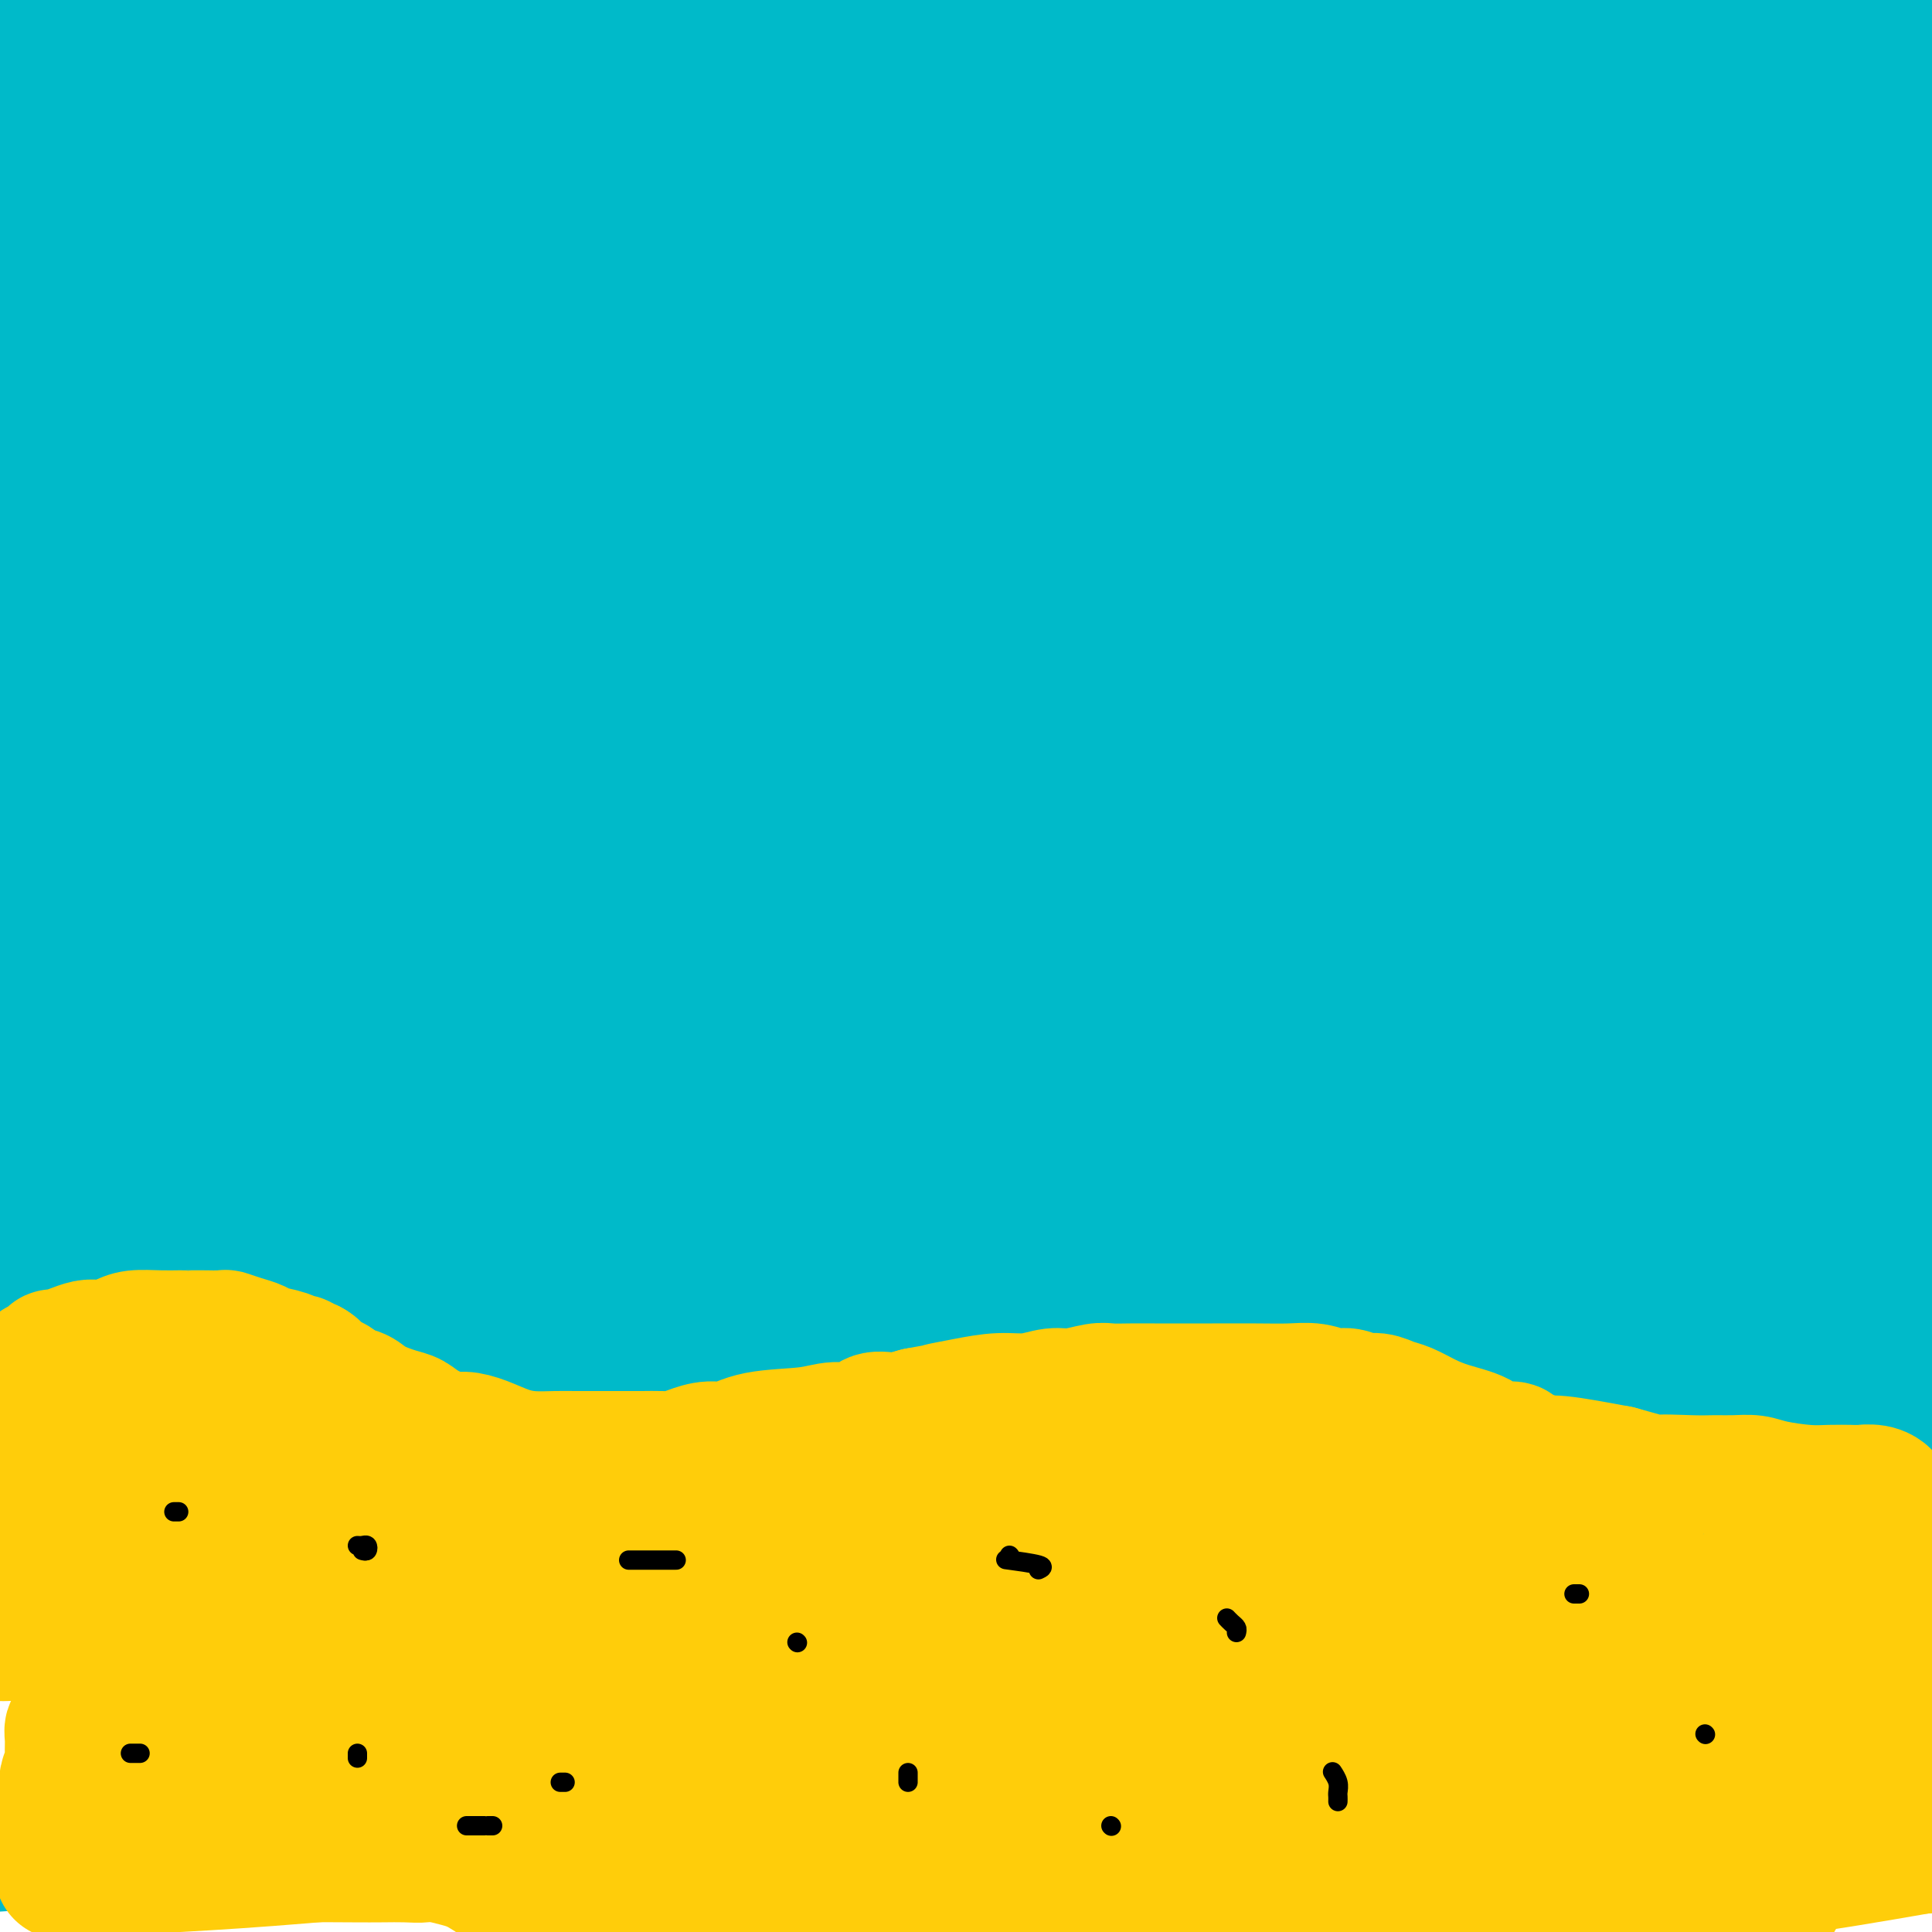<svg viewBox='0 0 400 400' version='1.1' xmlns='http://www.w3.org/2000/svg' xmlns:xlink='http://www.w3.org/1999/xlink'><g fill='none' stroke='#00BAC9' stroke-width='6' stroke-linecap='round' stroke-linejoin='round'><path d='M359,341c2.185,-0.140 4.371,-0.280 1,0c-3.371,0.280 -12.298,0.981 -24,2c-11.702,1.019 -26.178,2.356 -51,5c-24.822,2.644 -59.991,6.597 -97,10c-37.009,3.403 -75.860,6.258 -112,9c-36.140,2.742 -69.570,5.371 -103,8'/><path d='M44,351c-6.084,1.353 -12.169,2.706 0,0c12.169,-2.706 42.590,-9.471 85,-19c42.410,-9.529 96.807,-21.823 136,-30c39.193,-8.177 63.182,-12.238 78,-15c14.818,-2.762 20.467,-4.226 23,-5c2.533,-0.774 1.951,-0.858 0,-1c-1.951,-0.142 -5.271,-0.342 -7,0c-1.729,0.342 -1.865,1.224 -12,4c-10.135,2.776 -30.268,7.445 -54,13c-23.732,5.555 -51.064,11.998 -86,21c-34.936,9.002 -77.477,20.565 -107,28c-29.523,7.435 -46.030,10.744 -54,13c-7.970,2.256 -7.404,3.461 -8,4c-0.596,0.539 -2.354,0.414 1,0c3.354,-0.414 11.819,-1.115 16,-2c4.181,-0.885 4.077,-1.954 5,-3c0.923,-1.046 2.875,-2.070 4,-3c1.125,-0.930 1.425,-1.765 2,-2c0.575,-0.235 1.424,0.129 2,0c0.576,-0.129 0.879,-0.751 1,-1c0.121,-0.249 0.061,-0.124 0,0'/></g>
<g fill='none' stroke='#00BAC9' stroke-width='28' stroke-linecap='round' stroke-linejoin='round'><path d='M388,368c2.004,-0.126 4.008,-0.253 0,0c-4.008,0.253 -14.027,0.885 -33,2c-18.973,1.115 -46.900,2.711 -82,4c-35.100,1.289 -77.373,2.270 -119,3c-41.627,0.730 -82.608,1.209 -122,3c-39.392,1.791 -77.196,4.896 -115,8'/><path d='M71,356c-14.280,2.179 -28.560,4.357 0,0c28.560,-4.357 99.958,-15.250 154,-23c54.042,-7.750 90.726,-12.357 124,-17c33.274,-4.643 63.137,-9.321 93,-14'/><path d='M377,296c10.268,-0.405 20.536,-0.810 0,0c-20.536,0.810 -71.875,2.833 -118,6c-46.125,3.167 -87.036,7.476 -133,14c-45.964,6.524 -96.982,15.262 -148,24'/><path d='M2,334c-4.043,1.005 -8.086,2.011 0,0c8.086,-2.011 28.300,-7.038 54,-12c25.700,-4.962 56.884,-9.857 89,-15c32.116,-5.143 65.164,-10.533 84,-13c18.836,-2.467 23.462,-2.012 26,-2c2.538,0.012 2.990,-0.419 0,0c-2.990,0.419 -9.420,1.690 -35,5c-25.580,3.310 -70.308,8.660 -125,16c-54.692,7.340 -119.346,16.670 -184,26'/><path d='M40,334c-13.517,2.317 -27.034,4.634 0,0c27.034,-4.634 94.618,-16.218 156,-27c61.382,-10.782 116.562,-20.763 148,-27c31.438,-6.237 39.134,-8.730 44,-10c4.866,-1.270 6.900,-1.315 0,-2c-6.900,-0.685 -22.736,-2.008 -53,0c-30.264,2.008 -74.956,7.348 -121,13c-46.044,5.652 -93.441,11.615 -142,20c-48.559,8.385 -98.279,19.193 -148,30'/><path d='M3,326c-13.211,2.035 -26.422,4.071 0,0c26.422,-4.071 92.478,-14.248 147,-23c54.522,-8.752 97.510,-16.079 129,-22c31.490,-5.921 51.483,-10.436 61,-13c9.517,-2.564 8.558,-3.176 8,-4c-0.558,-0.824 -0.717,-1.860 -19,-1c-18.283,0.860 -54.692,3.616 -101,7c-46.308,3.384 -102.517,7.395 -150,12c-47.483,4.605 -86.242,9.802 -125,15'/><path d='M6,301c-13.149,1.560 -26.298,3.119 0,0c26.298,-3.119 92.042,-10.917 161,-20c68.958,-9.083 141.131,-19.452 192,-26c50.869,-6.548 80.435,-9.274 110,-12'/><path d='M308,249c21.689,-1.200 43.378,-2.400 0,0c-43.378,2.400 -151.822,8.400 -226,14c-74.178,5.600 -114.089,10.800 -154,16'/><path d='M159,261c-15.337,1.891 -30.673,3.783 0,0c30.673,-3.783 107.357,-13.240 154,-20c46.643,-6.760 63.246,-10.822 72,-13c8.754,-2.178 9.658,-2.473 8,-3c-1.658,-0.527 -5.877,-1.286 -27,0c-21.123,1.286 -59.148,4.615 -106,8c-46.852,3.385 -102.529,6.824 -150,11c-47.471,4.176 -86.735,9.088 -126,14'/><path d='M110,234c-12.614,2.043 -25.228,4.086 0,0c25.228,-4.086 88.298,-14.302 134,-23c45.702,-8.698 74.038,-15.880 89,-20c14.962,-4.120 16.552,-5.179 18,-6c1.448,-0.821 2.755,-1.405 -7,-1c-9.755,0.405 -30.572,1.798 -58,5c-27.428,3.202 -61.469,8.212 -102,14c-40.531,5.788 -87.553,12.352 -120,18c-32.447,5.648 -50.318,10.378 -57,12c-6.682,1.622 -2.175,0.135 -5,1c-2.825,0.865 -12.981,4.081 3,0c15.981,-4.081 58.098,-15.458 95,-25c36.902,-9.542 68.588,-17.250 97,-24c28.412,-6.750 53.549,-12.542 69,-17c15.451,-4.458 21.216,-7.583 25,-9c3.784,-1.417 5.586,-1.125 -1,0c-6.586,1.125 -21.559,3.085 -45,6c-23.441,2.915 -55.349,6.785 -97,14c-41.651,7.215 -93.043,17.776 -128,25c-34.957,7.224 -53.478,11.112 -72,15'/><path d='M30,210c-26.556,3.933 -53.111,7.867 0,0c53.111,-7.867 185.889,-27.533 270,-39c84.111,-11.467 119.556,-14.733 155,-18'/><path d='M245,177c10.980,-1.878 21.960,-3.755 0,0c-21.960,3.755 -76.859,13.144 -110,20c-33.141,6.856 -44.525,11.181 -49,13c-4.475,1.819 -2.042,1.134 -2,1c0.042,-0.134 -2.308,0.284 8,-3c10.308,-3.284 33.275,-10.269 58,-17c24.725,-6.731 51.207,-13.209 110,-24c58.793,-10.791 149.896,-25.896 241,-41'/><path d='M237,143c18.467,-1.422 36.933,-2.844 0,0c-36.933,2.844 -129.267,9.956 -190,15c-60.733,5.044 -89.867,8.022 -119,11'/><path d='M82,135c-22.644,3.889 -45.289,7.778 0,0c45.289,-7.778 158.511,-27.222 231,-39c72.489,-11.778 104.244,-15.889 136,-20'/><path d='M294,105c11.665,-2.234 23.329,-4.468 0,0c-23.329,4.468 -81.652,15.637 -125,25c-43.348,9.363 -71.722,16.921 -92,23c-20.278,6.079 -32.461,10.680 -34,12c-1.539,1.320 7.565,-0.641 6,0c-1.565,0.641 -13.801,3.883 16,-4c29.801,-7.883 101.639,-26.892 151,-38c49.361,-11.108 76.246,-14.317 105,-18c28.754,-3.683 59.377,-7.842 90,-12'/><path d='M386,105c9.488,-1.917 18.976,-3.833 0,0c-18.976,3.833 -66.417,13.417 -112,22c-45.583,8.583 -89.310,16.167 -135,24c-45.690,7.833 -93.345,15.917 -141,24'/><path d='M41,165c-24.889,5.044 -49.778,10.089 0,0c49.778,-10.089 174.222,-35.311 257,-51c82.778,-15.689 123.889,-21.844 165,-28'/><path d='M306,91c17.728,-2.076 35.455,-4.152 0,0c-35.455,4.152 -124.093,14.531 -178,22c-53.907,7.469 -73.084,12.028 -82,14c-8.916,1.972 -7.572,1.355 -9,2c-1.428,0.645 -5.627,2.551 4,0c9.627,-2.551 33.079,-9.558 50,-15c16.921,-5.442 27.309,-9.320 43,-13c15.691,-3.680 36.684,-7.164 61,-9c24.316,-1.836 51.954,-2.026 65,-2c13.046,0.026 11.500,0.268 12,1c0.500,0.732 3.046,1.953 -4,6c-7.046,4.047 -23.682,10.920 -52,22c-28.318,11.080 -68.316,26.368 -103,39c-34.684,12.632 -64.052,22.609 -86,31c-21.948,8.391 -36.474,15.195 -51,22'/><path d='M17,212c-13.011,2.406 -26.022,4.812 0,0c26.022,-4.812 91.077,-16.842 145,-25c53.923,-8.158 96.715,-12.443 128,-15c31.285,-2.557 51.065,-3.385 60,-4c8.935,-0.615 7.027,-1.015 6,-1c-1.027,0.015 -1.173,0.446 -16,4c-14.827,3.554 -44.335,10.231 -79,17c-34.665,6.769 -74.487,13.630 -116,21c-41.513,7.370 -84.718,15.249 -118,21c-33.282,5.751 -56.641,9.376 -80,13'/><path d='M70,192c-10.810,3.470 -21.619,6.940 0,0c21.619,-6.940 75.667,-24.292 129,-37c53.333,-12.708 105.952,-20.774 156,-28c50.048,-7.226 97.524,-13.613 145,-20'/><path d='M375,132c12.098,-1.798 24.195,-3.595 0,0c-24.195,3.595 -84.683,12.583 -131,20c-46.317,7.417 -78.464,13.263 -109,17c-30.536,3.737 -59.460,5.366 -75,7c-15.540,1.634 -17.697,3.273 -17,3c0.697,-0.273 4.246,-2.459 8,-4c3.754,-1.541 7.711,-2.439 22,-6c14.289,-3.561 38.910,-9.786 70,-16c31.090,-6.214 68.648,-12.419 102,-17c33.352,-4.581 62.498,-7.539 77,-9c14.502,-1.461 14.359,-1.424 16,-2c1.641,-0.576 5.064,-1.765 -6,0c-11.064,1.765 -36.615,6.483 -70,12c-33.385,5.517 -74.604,11.831 -120,21c-45.396,9.169 -94.970,21.191 -126,29c-31.030,7.809 -43.515,11.404 -56,15'/><path d='M32,193c-10.690,1.839 -21.381,3.679 0,0c21.381,-3.679 74.833,-12.875 127,-23c52.167,-10.125 103.048,-21.179 154,-30c50.952,-8.821 101.976,-15.411 153,-22'/><path d='M338,138c14.911,-2.000 29.821,-4.000 0,0c-29.821,4.000 -104.375,14.000 -167,23c-62.625,9.000 -113.321,17.000 -147,22c-33.679,5.000 -50.339,7.000 -67,9'/><path d='M33,172c-12.218,2.990 -24.436,5.980 0,0c24.436,-5.980 85.525,-20.929 131,-32c45.475,-11.071 75.337,-18.265 108,-26c32.663,-7.735 68.128,-16.012 85,-20c16.872,-3.988 15.152,-3.686 16,-4c0.848,-0.314 4.266,-1.244 -4,-1c-8.266,0.244 -28.216,1.663 -56,4c-27.784,2.337 -63.403,5.591 -116,12c-52.597,6.409 -122.170,15.974 -169,22c-46.830,6.026 -70.915,8.513 -95,11'/><path d='M97,108c-15.889,2.733 -31.778,5.467 0,0c31.778,-5.467 111.222,-19.133 174,-28c62.778,-8.867 108.889,-12.933 155,-17'/><path d='M320,78c14.787,-1.989 29.574,-3.978 0,0c-29.574,3.978 -103.509,13.922 -149,20c-45.491,6.078 -62.537,8.289 -70,9c-7.463,0.711 -5.342,-0.077 -9,1c-3.658,1.077 -13.094,4.021 2,0c15.094,-4.021 54.718,-15.006 91,-24c36.282,-8.994 69.224,-15.998 106,-23c36.776,-7.002 77.388,-14.001 118,-21'/><path d='M213,59c5.822,-0.644 11.644,-1.289 0,0c-11.644,1.289 -40.756,4.511 -82,9c-41.244,4.489 -94.622,10.244 -148,16'/><path d='M124,51c-15.311,2.556 -30.622,5.111 0,0c30.622,-5.111 107.178,-17.889 170,-26c62.822,-8.111 111.911,-11.556 161,-15'/><path d='M345,30c14.256,-1.714 28.512,-3.429 0,0c-28.512,3.429 -99.792,12.000 -165,21c-65.208,9.000 -124.345,18.429 -156,23c-31.655,4.571 -35.827,4.286 -40,4'/><path d='M6,73c-14.431,3.134 -28.861,6.268 0,0c28.861,-6.268 101.014,-21.938 156,-33c54.986,-11.062 92.804,-17.517 130,-23c37.196,-5.483 73.770,-9.995 92,-12c18.230,-2.005 18.115,-1.502 18,-1'/><path d='M395,4c4.718,-0.721 9.435,-1.442 0,0c-9.435,1.442 -33.024,5.046 -64,10c-30.976,4.954 -69.340,11.257 -120,18c-50.660,6.743 -113.617,13.927 -156,19c-42.383,5.073 -64.191,8.037 -86,11'/><path d='M34,48c-20.289,3.844 -40.578,7.689 0,0c40.578,-7.689 142.022,-26.911 215,-39c72.978,-12.089 117.489,-17.044 162,-22'/><path d='M173,17c14.622,-1.400 29.244,-2.800 0,0c-29.244,2.800 -102.356,9.800 -155,15c-52.644,5.200 -84.822,8.600 -117,12'/><path d='M108,2c2.076,-0.990 4.152,-1.980 0,0c-4.152,1.980 -14.531,6.930 -27,12c-12.469,5.070 -27.029,10.261 -38,14c-10.971,3.739 -18.353,6.026 -23,7c-4.647,0.974 -6.560,0.634 -4,0c2.560,-0.634 9.593,-1.562 20,-5c10.407,-3.438 24.186,-9.387 41,-15c16.814,-5.613 36.661,-10.889 50,-14c13.339,-3.111 20.169,-4.055 27,-5'/><path d='M144,-1c1.445,-0.283 2.889,-0.566 0,0c-2.889,0.566 -10.113,1.980 -22,5c-11.887,3.020 -28.438,7.646 -42,11c-13.562,3.354 -24.136,5.438 -35,7c-10.864,1.562 -22.018,2.604 -29,3c-6.982,0.396 -9.791,0.148 -11,0c-1.209,-0.148 -0.819,-0.194 0,-1c0.819,-0.806 2.067,-2.371 7,-5c4.933,-2.629 13.552,-6.323 28,-11c14.448,-4.677 34.724,-10.339 55,-16'/><path d='M35,0c-0.167,0.167 -0.333,0.333 0,0c0.333,-0.333 1.167,-1.167 2,-2'/><path d='M23,-1c0.172,0.030 0.343,0.061 0,0c-0.343,-0.061 -1.201,-0.212 -2,0c-0.799,0.212 -1.540,0.789 -2,1c-0.460,0.211 -0.639,0.057 -1,0c-0.361,-0.057 -0.905,-0.015 -1,0c-0.095,0.015 0.259,0.004 -2,0c-2.259,-0.004 -7.129,-0.002 -12,0'/><path d='M11,1c-1.185,0.000 -2.370,0.000 0,0c2.370,0.000 8.296,0.000 14,0c5.704,0.000 11.188,0.000 16,0c4.812,0.000 8.954,0.000 13,0c4.046,0.000 7.998,0.000 11,0c3.002,0.000 5.055,-0.000 6,0c0.945,0.000 0.783,0.000 1,0c0.217,0.000 0.814,0.000 1,0c0.186,0.000 -0.038,0.000 0,0c0.038,0.000 0.337,-0.000 1,0c0.663,0.000 1.691,0.000 3,0c1.309,-0.000 2.898,-0.000 5,0c2.102,0.000 4.718,0.000 8,0c3.282,-0.000 7.230,0.000 12,0c4.770,0.000 10.362,0.000 15,0c4.638,-0.000 8.322,-0.000 12,0c3.678,0.000 7.349,0.000 11,0c3.651,-0.000 7.283,-0.000 11,0c3.717,0.000 7.518,0.000 10,0c2.482,-0.000 3.643,-0.000 5,0c1.357,0.000 2.908,0.000 4,0c1.092,-0.000 1.724,-0.000 3,0c1.276,0.000 3.198,0.000 5,0c1.802,-0.000 3.486,-0.000 6,0c2.514,0.000 5.860,0.000 9,0c3.140,-0.000 6.076,-0.000 8,0c1.924,0.000 2.835,0.000 5,0c2.165,0.000 5.582,0.000 9,0'/><path d='M215,1c34.006,0.593 17.023,2.075 13,3c-4.023,0.925 4.916,1.295 13,2c8.084,0.705 15.313,1.747 22,2c6.687,0.253 12.833,-0.284 19,0c6.167,0.284 12.357,1.389 18,2c5.643,0.611 10.739,0.729 15,1c4.261,0.271 7.687,0.694 11,1c3.313,0.306 6.514,0.494 9,1c2.486,0.506 4.257,1.330 7,2c2.743,0.670 6.459,1.186 10,2c3.541,0.814 6.909,1.928 11,3c4.091,1.072 8.907,2.104 12,3c3.093,0.896 4.462,1.655 5,2c0.538,0.345 0.243,0.274 0,1c-0.243,0.726 -0.434,2.249 -5,4c-4.566,1.751 -13.505,3.729 -32,6c-18.495,2.271 -46.545,4.836 -86,8c-39.455,3.164 -90.315,6.929 -135,11c-44.685,4.071 -83.196,8.449 -114,12c-30.804,3.551 -53.902,6.276 -77,9'/><path d='M108,59c-14.429,1.053 -28.857,2.105 0,0c28.857,-2.105 101.001,-7.368 135,-10c33.999,-2.632 29.855,-2.633 29,-3c-0.855,-0.367 1.581,-1.102 1,-1c-0.581,0.102 -4.179,1.040 -15,3c-10.821,1.960 -28.865,4.943 -47,8c-18.135,3.057 -36.360,6.188 -58,11c-21.640,4.812 -46.695,11.304 -61,15c-14.305,3.696 -17.860,4.597 -21,6c-3.140,1.403 -5.865,3.309 -6,4c-0.135,0.691 2.321,0.168 2,0c-0.321,-0.168 -3.420,0.020 6,-2c9.420,-2.020 31.358,-6.248 62,-10c30.642,-3.752 69.988,-7.026 98,-10c28.012,-2.974 44.689,-5.646 53,-7c8.311,-1.354 8.254,-1.390 8,-1c-0.254,0.390 -0.706,1.207 -18,3c-17.294,1.793 -51.429,4.563 -84,10c-32.571,5.437 -63.577,13.541 -96,21c-32.423,7.459 -66.264,14.274 -92,20c-25.736,5.726 -43.368,10.363 -61,15'/><path d='M33,115c-6.989,0.980 -13.978,1.960 0,0c13.978,-1.960 48.923,-6.859 68,-10c19.077,-3.141 22.288,-4.524 24,-5c1.712,-0.476 1.927,-0.045 1,0c-0.927,0.045 -2.994,-0.294 -11,1c-8.006,1.294 -21.950,4.223 -38,7c-16.050,2.777 -34.206,5.401 -48,8c-13.794,2.599 -23.227,5.171 -29,7c-5.773,1.829 -7.887,2.914 -10,4'/><path d='M2,127c-2.700,0.801 -5.401,1.602 0,0c5.401,-1.602 18.902,-5.606 31,-9c12.098,-3.394 22.791,-6.178 33,-9c10.209,-2.822 19.934,-5.683 26,-8c6.066,-2.317 8.474,-4.091 10,-5c1.526,-0.909 2.170,-0.953 1,-1c-1.170,-0.047 -4.153,-0.098 -10,0c-5.847,0.098 -14.557,0.346 -24,2c-9.443,1.654 -19.619,4.715 -31,8c-11.381,3.285 -23.966,6.796 -31,9c-7.034,2.204 -8.517,3.102 -10,4'/><path d='M12,114c-1.759,0.807 -3.517,1.614 0,0c3.517,-1.614 12.310,-5.650 20,-9c7.690,-3.350 14.275,-6.015 20,-8c5.725,-1.985 10.588,-3.292 15,-4c4.412,-0.708 8.374,-0.818 10,-1c1.626,-0.182 0.917,-0.435 1,0c0.083,0.435 0.956,1.560 -1,4c-1.956,2.440 -6.743,6.195 -12,10c-5.257,3.805 -10.983,7.660 -17,12c-6.017,4.340 -12.324,9.164 -17,13c-4.676,3.836 -7.721,6.682 -11,9c-3.279,2.318 -6.793,4.107 -8,5c-1.207,0.893 -0.109,0.891 0,1c0.109,0.109 -0.773,0.328 0,-1c0.773,-1.328 3.200,-4.205 6,-7c2.800,-2.795 5.973,-5.508 9,-8c3.027,-2.492 5.909,-4.763 9,-7c3.091,-2.237 6.390,-4.439 8,-6c1.610,-1.561 1.529,-2.481 2,-3c0.471,-0.519 1.493,-0.635 0,1c-1.493,1.635 -5.503,5.023 -8,7c-2.497,1.977 -3.482,2.542 -6,5c-2.518,2.458 -6.569,6.807 -8,9c-1.431,2.193 -0.243,2.229 0,2c0.243,-0.229 -0.460,-0.721 0,-2c0.460,-1.279 2.082,-3.343 5,-6c2.918,-2.657 7.132,-5.908 12,-9c4.868,-3.092 10.391,-6.026 15,-9c4.609,-2.974 8.305,-5.987 12,-9'/><path d='M68,103c7.777,-5.943 5.219,-4.301 5,-4c-0.219,0.301 1.902,-0.738 0,0c-1.902,0.738 -7.828,3.255 -13,5c-5.172,1.745 -9.590,2.719 -15,4c-5.410,1.281 -11.813,2.868 -18,4c-6.187,1.132 -12.157,1.808 -16,2c-3.843,0.192 -5.557,-0.100 -6,0c-0.443,0.100 0.386,0.593 1,0c0.614,-0.593 1.014,-2.273 3,-4c1.986,-1.727 5.558,-3.500 10,-5c4.442,-1.500 9.755,-2.725 13,-4c3.245,-1.275 4.421,-2.598 5,-3c0.579,-0.402 0.562,0.117 1,0c0.438,-0.117 1.330,-0.869 -1,0c-2.330,0.869 -7.882,3.358 -12,6c-4.118,2.642 -6.802,5.438 -10,8c-3.198,2.562 -6.910,4.889 -9,6c-2.090,1.111 -2.560,1.006 -3,1c-0.440,-0.006 -0.852,0.086 -1,0c-0.148,-0.086 -0.034,-0.352 0,-1c0.034,-0.648 -0.013,-1.678 0,-3c0.013,-1.322 0.086,-2.936 0,-4c-0.086,-1.064 -0.333,-1.578 0,-3c0.333,-1.422 1.244,-3.752 2,-5c0.756,-1.248 1.357,-1.413 2,-2c0.643,-0.587 1.326,-1.596 2,-2c0.674,-0.404 1.337,-0.202 2,0'/><path d='M10,99c1.321,-1.780 0.622,-1.730 1,-2c0.378,-0.270 1.831,-0.859 3,-1c1.169,-0.141 2.053,0.167 3,0c0.947,-0.167 1.959,-0.807 3,-1c1.041,-0.193 2.113,0.063 3,0c0.887,-0.063 1.591,-0.443 5,0c3.409,0.443 9.525,1.711 14,3c4.475,1.289 7.309,2.600 18,5c10.691,2.400 29.238,5.890 40,8c10.762,2.110 13.739,2.842 19,4c5.261,1.158 12.807,2.743 20,5c7.193,2.257 14.033,5.186 20,7c5.967,1.814 11.060,2.513 16,4c4.940,1.487 9.726,3.763 14,5c4.274,1.237 8.036,1.435 11,2c2.964,0.565 5.132,1.496 7,2c1.868,0.504 3.437,0.582 5,1c1.563,0.418 3.119,1.176 5,2c1.881,0.824 4.085,1.713 7,2c2.915,0.287 6.539,-0.028 14,0c7.461,0.028 18.759,0.398 27,1c8.241,0.602 13.423,1.436 20,2c6.577,0.564 14.547,0.859 20,1c5.453,0.141 8.389,0.128 10,0c1.611,-0.128 1.899,-0.371 2,0c0.101,0.371 0.017,1.357 0,2c-0.017,0.643 0.034,0.942 -1,3c-1.034,2.058 -3.153,5.874 -12,11c-8.847,5.126 -24.424,11.563 -40,18'/><path d='M264,183c-15.270,5.410 -33.447,9.937 -51,16c-17.553,6.063 -34.484,13.664 -41,17c-6.516,3.336 -2.618,2.406 -1,2c1.618,-0.406 0.956,-0.288 7,0c6.044,0.288 18.795,0.746 37,-2c18.205,-2.746 41.864,-8.695 64,-14c22.136,-5.305 42.750,-9.965 59,-13c16.250,-3.035 28.138,-4.443 35,-6c6.862,-1.557 8.700,-3.261 9,-4c0.300,-0.739 -0.937,-0.512 -2,0c-1.063,0.512 -1.954,1.309 -3,2c-1.046,0.691 -2.249,1.275 -6,3c-3.751,1.725 -10.049,4.589 -28,10c-17.951,5.411 -47.554,13.369 -66,18c-18.446,4.631 -25.733,5.936 -31,7c-5.267,1.064 -8.514,1.888 -9,2c-0.486,0.112 1.788,-0.487 3,-1c1.212,-0.513 1.364,-0.941 7,-3c5.636,-2.059 16.758,-5.748 33,-11c16.242,-5.252 37.604,-12.068 57,-18c19.396,-5.932 36.828,-10.981 50,-14c13.172,-3.019 22.086,-4.010 31,-5'/><path d='M379,194c3.845,-2.316 7.689,-4.632 0,0c-7.689,4.632 -26.912,16.213 -37,23c-10.088,6.787 -11.040,8.780 -12,10c-0.960,1.220 -1.929,1.667 -2,2c-0.071,0.333 0.754,0.553 4,-1c3.246,-1.553 8.912,-4.880 16,-8c7.088,-3.120 15.596,-6.034 25,-10c9.404,-3.966 19.702,-8.983 30,-14'/><path d='M372,193c2.341,-0.861 4.682,-1.722 0,0c-4.682,1.722 -16.387,6.026 -24,9c-7.613,2.974 -11.134,4.618 -13,6c-1.866,1.382 -2.077,2.501 -2,3c0.077,0.499 0.440,0.377 1,0c0.560,-0.377 1.315,-1.008 6,-2c4.685,-0.992 13.300,-2.344 24,-6c10.700,-3.656 23.486,-9.616 30,-13c6.514,-3.384 6.757,-4.192 7,-5'/><path d='M362,184c12.454,-0.862 24.907,-1.723 0,0c-24.907,1.723 -87.176,6.031 -131,9c-43.824,2.969 -69.205,4.600 -96,6c-26.795,1.400 -55.004,2.569 -67,3c-11.996,0.431 -7.781,0.126 -6,0c1.781,-0.126 1.126,-0.071 1,0c-0.126,0.071 0.278,0.160 1,-1c0.722,-1.160 1.764,-3.569 2,-5c0.236,-1.431 -0.332,-1.886 0,-3c0.332,-1.114 1.565,-2.889 2,-4c0.435,-1.111 0.073,-1.559 0,-2c-0.073,-0.441 0.145,-0.875 0,-1c-0.145,-0.125 -0.652,0.060 -1,0c-0.348,-0.060 -0.538,-0.363 -2,0c-1.462,0.363 -4.195,1.393 -6,2c-1.805,0.607 -2.680,0.789 -3,0c-0.320,-0.789 -0.085,-2.551 0,-4c0.085,-1.449 0.019,-2.587 0,-4c-0.019,-1.413 0.009,-3.103 0,-5c-0.009,-1.897 -0.055,-4.003 0,-6c0.055,-1.997 0.210,-3.886 0,-5c-0.210,-1.114 -0.783,-1.452 -1,-2c-0.217,-0.548 -0.076,-1.304 0,-2c0.076,-0.696 0.087,-1.331 0,-2c-0.087,-0.669 -0.272,-1.373 0,-2c0.272,-0.627 1.001,-1.176 2,-3c0.999,-1.824 2.268,-4.922 3,-7c0.732,-2.078 0.928,-3.136 1,-4c0.072,-0.864 0.021,-1.532 0,-2c-0.021,-0.468 -0.010,-0.734 0,-1'/><path d='M61,139c0.084,-2.852 -2.707,0.518 -4,2c-1.293,1.482 -1.089,1.078 -5,3c-3.911,1.922 -11.938,6.171 -20,11c-8.062,4.829 -16.161,10.237 -22,15c-5.839,4.763 -9.420,8.882 -13,13'/><path d='M-1,186c-0.495,-0.096 -0.990,-0.191 0,0c0.990,0.191 3.466,0.670 6,1c2.534,0.330 5.128,0.512 8,2c2.872,1.488 6.023,4.282 8,7c1.977,2.718 2.778,5.359 4,9c1.222,3.641 2.863,8.283 4,13c1.137,4.717 1.771,9.509 2,15c0.229,5.491 0.052,11.683 0,17c-0.052,5.317 0.019,9.761 0,16c-0.019,6.239 -0.128,14.273 0,19c0.128,4.727 0.494,6.148 1,7c0.506,0.852 1.152,1.137 3,2c1.848,0.863 4.896,2.305 9,3c4.104,0.695 9.263,0.644 14,0c4.737,-0.644 9.052,-1.880 22,-4c12.948,-2.120 34.531,-5.123 57,-8c22.469,-2.877 45.825,-5.628 69,-9c23.175,-3.372 46.168,-7.365 66,-11c19.832,-3.635 36.501,-6.913 53,-10c16.499,-3.087 32.827,-5.985 43,-8c10.173,-2.015 14.192,-3.147 20,-4c5.808,-0.853 13.404,-1.426 21,-2'/><path d='M398,289c2.160,-1.154 4.320,-2.309 0,0c-4.320,2.309 -15.119,8.081 -20,11c-4.881,2.919 -3.844,2.984 -4,3c-0.156,0.016 -1.504,-0.019 -2,0c-0.496,0.019 -0.140,0.090 0,0c0.140,-0.090 0.065,-0.341 0,-1c-0.065,-0.659 -0.120,-1.726 0,-3c0.120,-1.274 0.414,-2.754 2,-4c1.586,-1.246 4.466,-2.259 8,-4c3.534,-1.741 7.724,-4.212 11,-6c3.276,-1.788 5.638,-2.894 8,-4'/><path d='M398,279c0.821,-0.205 1.642,-0.411 0,0c-1.642,0.411 -5.746,1.438 -10,2c-4.254,0.562 -8.656,0.659 -17,1c-8.344,0.341 -20.628,0.926 -30,1c-9.372,0.074 -15.831,-0.365 -24,0c-8.169,0.365 -18.048,1.533 -22,2c-3.952,0.467 -1.976,0.234 0,0'/></g>
<g fill='none' stroke='#FFCD0A' stroke-width='28' stroke-linecap='round' stroke-linejoin='round'><path d='M8,285c0.024,-0.303 0.049,-0.607 0,-1c-0.049,-0.393 -0.171,-0.876 0,-1c0.171,-0.124 0.636,0.111 1,0c0.364,-0.111 0.628,-0.568 1,-1c0.372,-0.432 0.852,-0.837 1,-1c0.148,-0.163 -0.035,-0.082 0,0c0.035,0.082 0.287,0.166 1,0c0.713,-0.166 1.885,-0.583 3,-1c1.115,-0.417 2.173,-0.833 3,-1c0.827,-0.167 1.424,-0.083 2,0c0.576,0.083 1.133,0.166 2,0c0.867,-0.166 2.046,-0.580 3,-1c0.954,-0.420 1.685,-0.844 3,-1c1.315,-0.156 3.216,-0.042 5,0c1.784,0.042 3.452,0.011 4,0c0.548,-0.011 -0.025,-0.003 0,0c0.025,0.003 0.648,0.001 1,0c0.352,-0.001 0.432,-0.001 1,0c0.568,0.001 1.625,0.003 2,0c0.375,-0.003 0.068,-0.012 1,0c0.932,0.012 3.101,0.045 4,0c0.899,-0.045 0.527,-0.167 1,0c0.473,0.167 1.790,0.623 3,1c1.210,0.377 2.313,0.674 3,1c0.687,0.326 0.958,0.679 2,1c1.042,0.321 2.857,0.608 4,1c1.143,0.392 1.616,0.889 2,1c0.384,0.111 0.680,-0.162 1,0c0.320,0.162 0.663,0.761 1,1c0.337,0.239 0.669,0.120 1,0'/><path d='M64,283c2.580,1.350 0.029,1.727 0,2c-0.029,0.273 2.464,0.444 4,1c1.536,0.556 2.116,1.496 3,2c0.884,0.504 2.072,0.571 3,1c0.928,0.429 1.596,1.219 3,2c1.404,0.781 3.544,1.554 5,2c1.456,0.446 2.230,0.566 3,1c0.770,0.434 1.538,1.180 3,2c1.462,0.820 3.618,1.712 5,2c1.382,0.288 1.990,-0.028 3,0c1.010,0.028 2.422,0.400 4,1c1.578,0.600 3.322,1.429 5,2c1.678,0.571 3.291,0.885 5,1c1.709,0.115 3.515,0.031 5,0c1.485,-0.031 2.651,-0.008 4,0c1.349,0.008 2.882,0.002 4,0c1.118,-0.002 1.822,0.000 3,0c1.178,-0.000 2.832,-0.003 4,0c1.168,0.003 1.852,0.011 3,0c1.148,-0.011 2.760,-0.039 4,0c1.240,0.039 2.108,0.147 3,0c0.892,-0.147 1.809,-0.550 3,-1c1.191,-0.450 2.655,-0.948 4,-1c1.345,-0.052 2.569,0.342 4,0c1.431,-0.342 3.067,-1.420 6,-2c2.933,-0.580 7.161,-0.662 10,-1c2.839,-0.338 4.288,-0.930 6,-1c1.712,-0.070 3.686,0.383 5,0c1.314,-0.383 1.969,-1.603 3,-2c1.031,-0.397 2.437,0.029 4,0c1.563,-0.029 3.281,-0.515 5,-1'/><path d='M190,293c8.657,-1.576 5.298,-1.015 5,-1c-0.298,0.015 2.463,-0.517 5,-1c2.537,-0.483 4.850,-0.918 7,-1c2.150,-0.082 4.136,0.188 6,0c1.864,-0.188 3.607,-0.835 5,-1c1.393,-0.165 2.436,0.152 4,0c1.564,-0.152 3.649,-0.773 5,-1c1.351,-0.227 1.967,-0.061 3,0c1.033,0.061 2.483,0.016 4,0c1.517,-0.016 3.101,-0.004 5,0c1.899,0.004 4.114,-0.000 6,0c1.886,0.000 3.442,0.004 6,0c2.558,-0.004 6.116,-0.016 9,0c2.884,0.016 5.093,0.061 7,0c1.907,-0.061 3.511,-0.227 5,0c1.489,0.227 2.863,0.849 4,1c1.137,0.151 2.036,-0.168 3,0c0.964,0.168 1.993,0.821 3,1c1.007,0.179 1.992,-0.118 3,0c1.008,0.118 2.038,0.650 3,1c0.962,0.350 1.855,0.518 3,1c1.145,0.482 2.542,1.277 4,2c1.458,0.723 2.976,1.374 5,2c2.024,0.626 4.552,1.228 6,2c1.448,0.772 1.816,1.714 3,2c1.184,0.286 3.185,-0.082 4,0c0.815,0.082 0.445,0.616 1,1c0.555,0.384 2.035,0.618 3,1c0.965,0.382 1.414,0.910 2,1c0.586,0.090 1.310,-0.260 4,0c2.690,0.260 7.345,1.130 12,2'/><path d='M335,305c11.201,3.083 7.704,2.289 8,2c0.296,-0.289 4.386,-0.075 7,0c2.614,0.075 3.752,0.010 5,0c1.248,-0.010 2.605,0.036 4,0c1.395,-0.036 2.829,-0.153 4,0c1.171,0.153 2.079,0.577 4,1c1.921,0.423 4.856,0.846 7,1c2.144,0.154 3.498,0.041 5,0c1.502,-0.041 3.152,-0.008 4,0c0.848,0.008 0.893,-0.010 1,0c0.107,0.010 0.278,0.046 1,0c0.722,-0.046 1.997,-0.175 3,0c1.003,0.175 1.733,0.655 2,1c0.267,0.345 0.072,0.554 0,1c-0.072,0.446 -0.021,1.127 0,2c0.021,0.873 0.010,1.936 0,3'/><path d='M390,316c0.326,1.691 0.140,2.420 0,3c-0.140,0.580 -0.233,1.012 0,2c0.233,0.988 0.794,2.531 1,4c0.206,1.469 0.059,2.863 0,4c-0.059,1.137 -0.031,2.018 0,3c0.031,0.982 0.064,2.066 0,3c-0.064,0.934 -0.223,1.719 0,3c0.223,1.281 0.830,3.057 1,4c0.170,0.943 -0.098,1.051 0,2c0.098,0.949 0.562,2.737 1,4c0.438,1.263 0.849,1.999 1,3c0.151,1.001 0.040,2.267 0,3c-0.040,0.733 -0.011,0.935 0,2c0.011,1.065 0.003,2.995 0,4c-0.003,1.005 -0.001,1.085 0,2c0.001,0.915 0.001,2.666 0,4c-0.001,1.334 -0.004,2.250 0,3c0.004,0.750 0.015,1.335 0,2c-0.015,0.665 -0.055,1.412 0,2c0.055,0.588 0.204,1.019 0,2c-0.204,0.981 -0.763,2.513 -1,3c-0.237,0.487 -0.154,-0.072 0,0c0.154,0.072 0.378,0.774 0,1c-0.378,0.226 -1.359,-0.024 -2,0c-0.641,0.024 -0.942,0.323 -2,1c-1.058,0.677 -2.872,1.731 -4,2c-1.128,0.269 -1.570,-0.247 -5,1c-3.430,1.247 -9.846,4.259 -14,6c-4.154,1.741 -6.044,2.212 -8,3c-1.956,0.788 -3.978,1.894 -6,3'/><path d='M352,395c-7.357,3.048 -5.250,2.167 -5,2c0.250,-0.167 -1.357,0.381 -3,1c-1.643,0.619 -3.321,1.310 -5,2'/><path d='M137,398c0.151,-0.053 0.302,-0.106 0,0c-0.302,0.106 -1.057,0.371 -2,0c-0.943,-0.371 -2.074,-1.379 -4,-2c-1.926,-0.621 -4.647,-0.856 -7,-1c-2.353,-0.144 -4.339,-0.199 -7,-1c-2.661,-0.801 -5.999,-2.349 -8,-3c-2.001,-0.651 -2.665,-0.404 -4,-1c-1.335,-0.596 -3.341,-2.033 -5,-3c-1.659,-0.967 -2.971,-1.463 -5,-2c-2.029,-0.537 -4.775,-1.114 -7,-2c-2.225,-0.886 -3.929,-2.079 -6,-3c-2.071,-0.921 -4.508,-1.569 -6,-2c-1.492,-0.431 -2.038,-0.644 -3,-1c-0.962,-0.356 -2.341,-0.854 -3,-1c-0.659,-0.146 -0.599,0.058 -1,0c-0.401,-0.058 -1.262,-0.380 0,-1c1.262,-0.620 4.649,-1.538 9,-2c4.351,-0.462 9.667,-0.467 17,-1c7.333,-0.533 16.683,-1.593 36,-3c19.317,-1.407 48.600,-3.161 75,-4c26.400,-0.839 49.915,-0.764 77,-1c27.085,-0.236 57.738,-0.782 84,-1c26.262,-0.218 48.131,-0.109 70,0'/><path d='M393,376c2.396,-0.129 4.792,-0.259 0,0c-4.792,0.259 -16.772,0.905 -24,2c-7.228,1.095 -9.705,2.638 -14,4c-4.295,1.362 -10.409,2.543 -14,3c-3.591,0.457 -4.660,0.190 -6,0c-1.340,-0.190 -2.950,-0.302 -4,0c-1.050,0.302 -1.539,1.019 -2,1c-0.461,-0.019 -0.893,-0.774 0,0c0.893,0.774 3.112,3.078 4,4c0.888,0.922 0.444,0.461 0,0'/><path d='M337,372c-0.292,0.000 -0.583,0.000 -1,0c-0.417,-0.000 -0.959,-0.001 -1,0c-0.041,0.001 0.418,0.004 0,0c-0.418,-0.004 -1.714,-0.015 -4,0c-2.286,0.015 -5.562,0.056 -9,1c-3.438,0.944 -7.037,2.792 -11,4c-3.963,1.208 -8.291,1.778 -14,3c-5.709,1.222 -12.799,3.098 -18,4c-5.201,0.902 -8.513,0.830 -12,1c-3.487,0.170 -7.149,0.581 -11,1c-3.851,0.419 -7.891,0.847 -10,1c-2.109,0.153 -2.286,0.030 -2,0c0.286,-0.030 1.034,0.031 1,0c-0.034,-0.031 -0.852,-0.155 5,0c5.852,0.155 18.373,0.588 31,0c12.627,-0.588 25.361,-2.197 42,-3c16.639,-0.803 37.183,-0.801 51,-1c13.817,-0.199 20.909,-0.600 28,-1'/><path d='M399,382c1.915,-0.338 3.830,-0.677 0,0c-3.830,0.677 -13.405,2.369 -24,4c-10.595,1.631 -22.211,3.200 -35,5c-12.789,1.800 -26.751,3.831 -34,5c-7.249,1.169 -7.785,1.477 -15,2c-7.215,0.523 -21.107,1.262 -35,2'/><path d='M245,398c-0.680,0.252 -1.360,0.505 0,0c1.360,-0.505 4.759,-1.767 9,-3c4.241,-1.233 9.324,-2.435 14,-4c4.676,-1.565 8.945,-3.492 18,-5c9.055,-1.508 22.895,-2.598 32,-3c9.105,-0.402 13.475,-0.116 19,0c5.525,0.116 12.203,0.063 16,0c3.797,-0.063 4.711,-0.137 5,0c0.289,0.137 -0.047,0.484 0,1c0.047,0.516 0.476,1.200 0,2c-0.476,0.800 -1.859,1.715 -4,3c-2.141,1.285 -5.040,2.938 -14,6c-8.960,3.062 -23.980,7.531 -39,12'/><path d='M340,395c-2.626,0.228 -5.253,0.456 0,0c5.253,-0.456 18.385,-1.594 24,-2c5.615,-0.406 3.711,-0.078 2,0c-1.711,0.078 -3.230,-0.094 -4,0c-0.770,0.094 -0.791,0.456 -14,2c-13.209,1.544 -39.604,4.272 -66,7'/><path d='M153,378c-6.783,0.846 -13.566,1.692 0,0c13.566,-1.692 47.483,-5.924 68,-9c20.517,-3.076 27.636,-4.998 31,-6c3.364,-1.002 2.973,-1.084 2,-1c-0.973,0.084 -2.529,0.334 -8,0c-5.471,-0.334 -14.859,-1.251 -34,0c-19.141,1.251 -48.036,4.669 -74,7c-25.964,2.331 -48.995,3.576 -68,5c-19.005,1.424 -33.982,3.027 -44,4c-10.018,0.973 -15.078,1.317 -15,1c0.078,-0.317 5.293,-1.294 4,-1c-1.293,0.294 -9.094,1.859 13,-2c22.094,-3.859 74.084,-13.141 121,-20c46.916,-6.859 88.757,-11.294 122,-15c33.243,-3.706 57.889,-6.684 70,-8c12.111,-1.316 11.687,-0.971 12,-1c0.313,-0.029 1.363,-0.431 -2,0c-3.363,0.431 -11.139,1.696 -22,4c-10.861,2.304 -24.806,5.647 -40,9c-15.194,3.353 -31.637,6.715 -54,11c-22.363,4.285 -50.647,9.493 -75,14c-24.353,4.507 -44.775,8.314 -66,11c-21.225,2.686 -43.252,4.252 -57,5c-13.748,0.748 -19.217,0.678 -22,1c-2.783,0.322 -2.882,1.035 0,0c2.882,-1.035 8.744,-3.818 19,-7c10.256,-3.182 24.907,-6.761 43,-11c18.093,-4.239 39.630,-9.136 60,-13c20.370,-3.864 39.573,-6.696 55,-8c15.427,-1.304 27.076,-1.082 33,-1c5.924,0.082 6.121,0.023 6,0c-0.121,-0.023 -0.561,-0.012 -1,0'/><path d='M230,347c3.329,0.501 -7.349,2.252 -17,4c-9.651,1.748 -18.275,3.492 -38,6c-19.725,2.508 -50.552,5.781 -64,7c-13.448,1.219 -9.516,0.383 -11,0c-1.484,-0.383 -8.385,-0.312 -11,0c-2.615,0.312 -0.945,0.865 0,0c0.945,-0.865 1.164,-3.150 3,-6c1.836,-2.850 5.290,-6.266 8,-9c2.710,-2.734 4.676,-4.787 7,-7c2.324,-2.213 5.005,-4.588 6,-6c0.995,-1.412 0.303,-1.863 0,-2c-0.303,-0.137 -0.218,0.040 -1,0c-0.782,-0.040 -2.430,-0.296 -9,0c-6.570,0.296 -18.062,1.143 -30,2c-11.938,0.857 -24.324,1.725 -36,2c-11.676,0.275 -22.644,-0.041 -29,0c-6.356,0.041 -8.102,0.440 -9,0c-0.898,-0.440 -0.949,-1.720 -1,-3'/><path d='M1,329c-0.495,0.658 -0.989,1.316 0,0c0.989,-1.316 3.463,-4.606 7,-8c3.537,-3.394 8.138,-6.890 12,-10c3.862,-3.110 6.987,-5.833 10,-8c3.013,-2.167 5.916,-3.778 7,-5c1.084,-1.222 0.350,-2.053 0,-1c-0.350,1.053 -0.316,3.992 -1,6c-0.684,2.008 -2.088,3.085 -6,6c-3.912,2.915 -10.333,7.668 -15,11c-4.667,3.332 -7.579,5.244 -10,6c-2.421,0.756 -4.351,0.357 -5,0c-0.649,-0.357 -0.016,-0.670 0,-1c0.016,-0.330 -0.586,-0.675 0,-2c0.586,-1.325 2.360,-3.631 4,-7c1.640,-3.369 3.147,-7.802 5,-11c1.853,-3.198 4.053,-5.160 5,-6c0.947,-0.840 0.641,-0.557 1,-1c0.359,-0.443 1.381,-1.613 2,-2c0.619,-0.387 0.834,0.007 1,0c0.166,-0.007 0.283,-0.416 -1,1c-1.283,1.416 -3.965,4.659 -6,8c-2.035,3.341 -3.422,6.782 -5,9c-1.578,2.218 -3.348,3.212 -4,4c-0.652,0.788 -0.186,1.368 0,1c0.186,-0.368 0.093,-1.684 0,-3'/><path d='M2,316c-1.779,2.404 1.274,-1.586 3,-4c1.726,-2.414 2.126,-3.251 3,-4c0.874,-0.749 2.223,-1.409 3,-2c0.777,-0.591 0.983,-1.115 1,-1c0.017,0.115 -0.154,0.867 0,2c0.154,1.133 0.635,2.648 1,4c0.365,1.352 0.616,2.543 1,4c0.384,1.457 0.901,3.181 1,4c0.099,0.819 -0.221,0.734 1,1c1.221,0.266 3.984,0.882 8,0c4.016,-0.882 9.286,-3.263 14,-5c4.714,-1.737 8.872,-2.831 13,-5c4.128,-2.169 8.227,-5.413 11,-7c2.773,-1.587 4.218,-1.516 6,-2c1.782,-0.484 3.899,-1.523 5,-2c1.101,-0.477 1.187,-0.392 1,0c-0.187,0.392 -0.646,1.092 -1,2c-0.354,0.908 -0.603,2.026 -2,4c-1.397,1.974 -3.940,4.805 -6,7c-2.060,2.195 -3.636,3.753 -5,5c-1.364,1.247 -2.518,2.182 -3,2c-0.482,-0.182 -0.294,-1.482 0,-2c0.294,-0.518 0.695,-0.255 1,-1c0.305,-0.745 0.516,-2.499 2,-4c1.484,-1.501 4.242,-2.751 7,-4'/><path d='M67,308c2.882,-1.871 5.088,-1.047 9,-1c3.912,0.047 9.531,-0.681 14,-1c4.469,-0.319 7.787,-0.228 9,0c1.213,0.228 0.320,0.593 0,1c-0.320,0.407 -0.066,0.855 0,2c0.066,1.145 -0.054,2.988 -1,5c-0.946,2.012 -2.716,4.194 -4,6c-1.284,1.806 -2.081,3.237 -3,4c-0.919,0.763 -1.960,0.858 -2,1c-0.040,0.142 0.920,0.331 1,0c0.080,-0.331 -0.719,-1.184 2,-3c2.719,-1.816 8.956,-4.596 14,-6c5.044,-1.404 8.894,-1.432 14,-2c5.106,-0.568 11.467,-1.677 14,-2c2.533,-0.323 1.238,0.141 1,0c-0.238,-0.141 0.581,-0.885 0,0c-0.581,0.885 -2.563,3.401 -5,6c-2.437,2.599 -5.329,5.282 -8,8c-2.671,2.718 -5.120,5.469 -8,8c-2.880,2.531 -6.191,4.840 -8,6c-1.809,1.160 -2.118,1.171 -2,1c0.118,-0.171 0.662,-0.524 1,-1c0.338,-0.476 0.470,-1.073 3,-3c2.530,-1.927 7.457,-5.182 13,-8c5.543,-2.818 11.702,-5.199 17,-7c5.298,-1.801 9.734,-3.023 14,-4c4.266,-0.977 8.362,-1.708 10,-2c1.638,-0.292 0.819,-0.146 0,0'/><path d='M162,316c6.568,-1.468 2.488,1.363 1,3c-1.488,1.637 -0.384,2.081 0,3c0.384,0.919 0.050,2.312 -1,4c-1.050,1.688 -2.814,3.670 -4,5c-1.186,1.330 -1.793,2.007 -2,2c-0.207,-0.007 -0.015,-0.698 0,-1c0.015,-0.302 -0.146,-0.215 1,-2c1.146,-1.785 3.601,-5.441 6,-8c2.399,-2.559 4.744,-4.020 8,-6c3.256,-1.980 7.424,-4.478 12,-6c4.576,-1.522 9.559,-2.069 12,-3c2.441,-0.931 2.341,-2.247 2,-2c-0.341,0.247 -0.921,2.057 -2,4c-1.079,1.943 -2.657,4.017 -6,7c-3.343,2.983 -8.453,6.873 -11,9c-2.547,2.127 -2.532,2.491 -3,3c-0.468,0.509 -1.420,1.163 -1,0c0.420,-1.163 2.210,-4.144 4,-6c1.790,-1.856 3.579,-2.588 6,-4c2.421,-1.412 5.476,-3.505 9,-5c3.524,-1.495 7.519,-2.392 11,-3c3.481,-0.608 6.449,-0.926 8,-1c1.551,-0.074 1.687,0.095 2,0c0.313,-0.095 0.804,-0.456 1,0c0.196,0.456 0.098,1.728 0,3'/><path d='M215,312c0.541,1.348 0.394,3.217 0,5c-0.394,1.783 -1.033,3.480 -2,6c-0.967,2.520 -2.261,5.864 -3,7c-0.739,1.136 -0.924,0.064 -1,0c-0.076,-0.064 -0.045,0.881 0,1c0.045,0.119 0.102,-0.589 0,-1c-0.102,-0.411 -0.364,-0.526 0,-1c0.364,-0.474 1.353,-1.305 4,-3c2.647,-1.695 6.951,-4.252 11,-6c4.049,-1.748 7.843,-2.686 13,-4c5.157,-1.314 11.676,-3.005 17,-4c5.324,-0.995 9.454,-1.294 11,-1c1.546,0.294 0.509,1.183 0,2c-0.509,0.817 -0.490,1.564 -1,3c-0.510,1.436 -1.550,3.562 -4,6c-2.450,2.438 -6.311,5.188 -9,7c-2.689,1.812 -4.208,2.685 -5,3c-0.792,0.315 -0.857,0.073 -1,0c-0.143,-0.073 -0.363,0.024 0,-1c0.363,-1.024 1.309,-3.171 3,-6c1.691,-2.829 4.128,-6.342 6,-9c1.872,-2.658 3.181,-4.460 7,-7c3.819,-2.540 10.149,-5.816 14,-7c3.851,-1.184 5.222,-0.275 6,0c0.778,0.275 0.962,-0.084 1,0c0.038,0.084 -0.070,0.611 0,1c0.070,0.389 0.318,0.640 0,2c-0.318,1.360 -1.201,3.828 -2,6c-0.799,2.172 -1.514,4.049 -3,6c-1.486,1.951 -3.743,3.975 -6,6'/><path d='M271,323c-2.461,2.522 -4.113,2.828 -5,3c-0.887,0.172 -1.009,0.211 -1,0c0.009,-0.211 0.148,-0.670 0,-1c-0.148,-0.330 -0.584,-0.529 0,-3c0.584,-2.471 2.188,-7.214 4,-10c1.812,-2.786 3.833,-3.614 6,-5c2.167,-1.386 4.479,-3.330 7,-4c2.521,-0.670 5.250,-0.064 9,0c3.750,0.064 8.521,-0.412 13,0c4.479,0.412 8.666,1.713 12,3c3.334,1.287 5.814,2.559 7,4c1.186,1.441 1.079,3.051 1,4c-0.079,0.949 -0.130,1.236 0,2c0.130,0.764 0.441,2.005 0,3c-0.441,0.995 -1.635,1.744 -2,2c-0.365,0.256 0.098,0.020 0,0c-0.098,-0.020 -0.758,0.175 -1,0c-0.242,-0.175 -0.065,-0.720 0,-1c0.065,-0.280 0.017,-0.295 0,-1c-0.017,-0.705 -0.005,-2.100 0,-3c0.005,-0.900 0.002,-1.306 0,-2c-0.002,-0.694 -0.003,-1.675 1,-2c1.003,-0.325 3.011,0.006 4,0c0.989,-0.006 0.959,-0.348 1,0c0.041,0.348 0.155,1.385 0,2c-0.155,0.615 -0.577,0.807 -1,1'/><path d='M326,315c-0.576,0.629 -4.016,0.702 -7,1c-2.984,0.298 -5.512,0.823 -10,1c-4.488,0.177 -10.937,0.007 -17,0c-6.063,-0.007 -11.740,0.148 -20,0c-8.260,-0.148 -19.103,-0.600 -27,-1c-7.897,-0.400 -12.848,-0.750 -16,-1c-3.152,-0.250 -4.506,-0.400 -5,-1c-0.494,-0.600 -0.129,-1.648 0,-2c0.129,-0.352 0.023,-0.007 0,0c-0.023,0.007 0.038,-0.323 0,-1c-0.038,-0.677 -0.175,-1.700 0,-2c0.175,-0.300 0.662,0.122 2,0c1.338,-0.122 3.528,-0.787 5,-1c1.472,-0.213 2.225,0.026 3,0c0.775,-0.026 1.573,-0.319 2,0c0.427,0.319 0.482,1.249 0,2c-0.482,0.751 -1.500,1.322 -3,2c-1.500,0.678 -3.481,1.464 -5,2c-1.519,0.536 -2.576,0.822 -9,2c-6.424,1.178 -18.217,3.247 -26,4c-7.783,0.753 -11.557,0.189 -14,0c-2.443,-0.189 -3.555,-0.002 -4,0c-0.445,0.002 -0.224,-0.179 0,-1c0.224,-0.821 0.452,-2.282 1,-3c0.548,-0.718 1.417,-0.693 2,-1c0.583,-0.307 0.881,-0.945 1,-1c0.119,-0.055 0.060,0.472 0,1'/><path d='M179,315c0.497,-0.444 -0.259,0.946 -1,2c-0.741,1.054 -1.467,1.772 -2,3c-0.533,1.228 -0.873,2.966 -1,4c-0.127,1.034 -0.040,1.363 0,2c0.040,0.637 0.032,1.583 0,2c-0.032,0.417 -0.090,0.307 0,1c0.090,0.693 0.326,2.189 0,3c-0.326,0.811 -1.215,0.936 -2,2c-0.785,1.064 -1.467,3.068 -2,4c-0.533,0.932 -0.919,0.792 -1,1c-0.081,0.208 0.142,0.762 0,1c-0.142,0.238 -0.649,0.158 -1,0c-0.351,-0.158 -0.547,-0.393 -1,0c-0.453,0.393 -1.165,1.416 -4,2c-2.835,0.584 -7.795,0.731 -13,1c-5.205,0.269 -10.655,0.661 -15,1c-4.345,0.339 -7.586,0.626 -10,1c-2.414,0.374 -4.003,0.836 -5,1c-0.997,0.164 -1.403,0.030 -2,0c-0.597,-0.030 -1.383,0.044 -2,0c-0.617,-0.044 -1.063,-0.205 -2,0c-0.937,0.205 -2.365,0.777 -3,1c-0.635,0.223 -0.479,0.099 -1,0c-0.521,-0.099 -1.720,-0.171 -3,0c-1.280,0.171 -2.640,0.586 -4,1'/><path d='M104,348c-10.892,1.392 -5.623,0.873 -5,1c0.623,0.127 -3.401,0.899 -10,2c-6.599,1.101 -15.772,2.530 -20,3c-4.228,0.470 -3.512,-0.018 -6,0c-2.488,0.018 -8.181,0.541 -12,1c-3.819,0.459 -5.763,0.855 -7,1c-1.237,0.145 -1.765,0.039 -2,0c-0.235,-0.039 -0.176,-0.010 -1,0c-0.824,0.010 -2.529,0.002 -4,0c-1.471,-0.002 -2.706,0.002 -5,0c-2.294,-0.002 -5.647,-0.011 -8,0c-2.353,0.011 -3.706,0.040 -5,0c-1.294,-0.040 -2.529,-0.149 -3,0c-0.471,0.149 -0.179,0.558 0,1c0.179,0.442 0.245,0.918 0,1c-0.245,0.082 -0.801,-0.230 -1,0c-0.199,0.230 -0.039,1.002 0,2c0.039,0.998 -0.041,2.222 0,3c0.041,0.778 0.203,1.112 0,2c-0.203,0.888 -0.773,2.332 -1,3c-0.227,0.668 -0.112,0.560 0,1c0.112,0.440 0.223,1.427 0,2c-0.223,0.573 -0.778,0.731 -1,1c-0.222,0.269 -0.112,0.649 0,1c0.112,0.351 0.226,0.671 0,1c-0.226,0.329 -0.792,0.665 -1,1c-0.208,0.335 -0.060,0.667 0,1c0.060,0.333 0.030,0.666 0,1'/><path d='M12,377c-0.862,3.202 -1.016,0.708 -1,0c0.016,-0.708 0.201,0.370 0,1c-0.201,0.630 -0.790,0.814 -1,1c-0.210,0.186 -0.042,0.376 0,1c0.042,0.624 -0.043,1.683 0,2c0.043,0.317 0.214,-0.107 0,0c-0.214,0.107 -0.811,0.747 0,1c0.811,0.253 3.031,0.120 7,0c3.969,-0.120 9.687,-0.228 15,0c5.313,0.228 10.220,0.793 15,1c4.780,0.207 9.432,0.056 14,0c4.568,-0.056 9.051,-0.018 12,0c2.949,0.018 4.363,0.015 6,0c1.637,-0.015 3.496,-0.043 5,0c1.504,0.043 2.654,0.155 4,0c1.346,-0.155 2.887,-0.577 4,-1c1.113,-0.423 1.797,-0.846 3,-1c1.203,-0.154 2.925,-0.040 4,0c1.075,0.040 1.505,0.007 4,0c2.495,-0.007 7.057,0.012 10,0c2.943,-0.012 4.267,-0.056 6,0c1.733,0.056 3.876,0.211 6,0c2.124,-0.211 4.229,-0.789 6,-1c1.771,-0.211 3.208,-0.057 4,0c0.792,0.057 0.941,0.016 2,0c1.059,-0.016 3.030,-0.008 5,0'/><path d='M142,381c15.759,-0.403 7.656,0.088 6,0c-1.656,-0.088 3.135,-0.756 5,-1c1.865,-0.244 0.806,-0.065 1,0c0.194,0.065 1.642,0.018 2,0c0.358,-0.018 -0.374,-0.005 1,0c1.374,0.005 4.856,0.001 8,0c3.144,-0.001 5.952,0.001 10,0c4.048,-0.001 9.336,-0.004 13,0c3.664,0.004 5.705,0.015 7,0c1.295,-0.015 1.845,-0.056 3,0c1.155,0.056 2.913,0.207 4,0c1.087,-0.207 1.501,-0.774 2,-1c0.499,-0.226 1.083,-0.112 2,0c0.917,0.112 2.167,0.221 4,0c1.833,-0.221 4.250,-0.773 7,-1c2.750,-0.227 5.832,-0.128 9,0c3.168,0.128 6.422,0.285 12,0c5.578,-0.285 13.480,-1.012 18,-2c4.520,-0.988 5.657,-2.238 8,-3c2.343,-0.762 5.891,-1.036 9,-2c3.109,-0.964 5.777,-2.619 9,-4c3.223,-1.381 6.999,-2.487 11,-4c4.001,-1.513 8.227,-3.432 12,-5c3.773,-1.568 7.094,-2.784 10,-4c2.906,-1.216 5.397,-2.430 7,-3c1.603,-0.570 2.318,-0.495 3,-1c0.682,-0.505 1.332,-1.588 2,-2c0.668,-0.412 1.354,-0.152 2,0c0.646,0.152 1.251,0.195 2,0c0.749,-0.195 1.643,-0.627 3,-1c1.357,-0.373 3.179,-0.686 5,-1'/><path d='M339,346c13.803,-4.763 6.811,-1.669 5,-1c-1.811,0.669 1.559,-1.087 3,-2c1.441,-0.913 0.953,-0.982 1,-1c0.047,-0.018 0.628,0.016 1,0c0.372,-0.016 0.533,-0.081 1,0c0.467,0.081 1.238,0.309 3,0c1.762,-0.309 4.513,-1.155 7,-2c2.487,-0.845 4.708,-1.690 6,-2c1.292,-0.310 1.655,-0.084 2,0c0.345,0.084 0.671,0.025 1,0c0.329,-0.025 0.661,-0.016 1,0c0.339,0.016 0.686,0.040 1,0c0.314,-0.040 0.596,-0.144 1,0c0.404,0.144 0.928,0.534 0,2c-0.928,1.466 -3.310,4.006 -6,6c-2.690,1.994 -5.689,3.443 -10,6c-4.311,2.557 -9.935,6.223 -16,10c-6.065,3.777 -12.573,7.664 -18,11c-5.427,3.336 -9.774,6.121 -14,9c-4.226,2.879 -8.330,5.852 -12,8c-3.670,2.148 -6.906,3.471 -11,5c-4.094,1.529 -9.047,3.265 -14,5'/><path d='M160,398c0.002,0.316 0.004,0.631 0,0c-0.004,-0.631 -0.014,-2.210 0,-3c0.014,-0.790 0.051,-0.792 0,-1c-0.051,-0.208 -0.192,-0.623 0,-1c0.192,-0.377 0.715,-0.718 1,-1c0.285,-0.282 0.331,-0.505 1,-1c0.669,-0.495 1.959,-1.260 3,-2c1.041,-0.740 1.831,-1.453 3,-2c1.169,-0.547 2.716,-0.928 4,-1c1.284,-0.072 2.304,0.167 4,0c1.696,-0.167 4.069,-0.738 8,0c3.931,0.738 9.422,2.786 14,4c4.578,1.214 8.243,1.593 11,2c2.757,0.407 4.604,0.841 6,1c1.396,0.159 2.340,0.043 3,0c0.660,-0.043 1.035,-0.011 1,0c-0.035,0.011 -0.481,0.003 -1,0c-0.519,-0.003 -1.113,-0.001 -2,0c-0.887,0.001 -2.069,0.000 -5,0c-2.931,-0.000 -7.610,-0.000 -12,0c-4.390,0.000 -8.490,0.000 -11,0c-2.510,-0.000 -3.432,-0.000 -4,0c-0.568,0.000 -0.784,0.000 -1,0'/><path d='M183,393c-5.239,-0.182 -0.837,-0.637 4,-2c4.837,-1.363 10.109,-3.633 14,-5c3.891,-1.367 6.399,-1.833 18,-4c11.601,-2.167 32.294,-6.037 47,-8c14.706,-1.963 23.426,-2.019 32,-3c8.574,-0.981 17.003,-2.888 24,-4c6.997,-1.112 12.561,-1.428 17,-3c4.439,-1.572 7.752,-4.398 10,-6c2.248,-1.602 3.431,-1.980 4,-3c0.569,-1.020 0.523,-2.681 1,-4c0.477,-1.319 1.475,-2.295 2,-3c0.525,-0.705 0.575,-1.137 1,-2c0.425,-0.863 1.224,-2.156 2,-3c0.776,-0.844 1.529,-1.238 2,-2c0.471,-0.762 0.660,-1.890 1,-3c0.340,-1.110 0.830,-2.201 1,-3c0.170,-0.799 0.021,-1.307 0,-2c-0.021,-0.693 0.085,-1.572 0,-2c-0.085,-0.428 -0.363,-0.406 0,-1c0.363,-0.594 1.365,-1.803 2,-3c0.635,-1.197 0.902,-2.383 1,-3c0.098,-0.617 0.026,-0.666 0,-1c-0.026,-0.334 -0.008,-0.953 0,-1c0.008,-0.047 0.004,0.476 0,1'/><path d='M366,323c2.040,-4.434 0.640,0.482 0,2c-0.640,1.518 -0.518,-0.360 -1,0c-0.482,0.360 -1.566,2.960 -2,4c-0.434,1.040 -0.217,0.520 0,0'/></g>
<g fill='none' stroke='#000000' stroke-width='4' stroke-linecap='round' stroke-linejoin='round'><path d='M230,378c0.000,0.000 0.100,0.100 0.1,0.1'/><path d='M326,330c-0.111,0.000 -0.222,0.000 0,0c0.222,0.000 0.778,0.000 1,0c0.222,0.000 0.111,0.000 0,0'/><path d='M353,359c0.000,0.000 0.100,0.100 0.1,0.1'/><path d='M277,373c0.008,-0.354 0.016,-0.708 0,-1c-0.016,-0.292 -0.056,-0.522 0,-1c0.056,-0.478 0.207,-1.206 0,-2c-0.207,-0.794 -0.774,-1.656 -1,-2c-0.226,-0.344 -0.113,-0.172 0,0'/><path d='M256,338c0.083,-0.339 0.167,-0.679 0,-1c-0.167,-0.321 -0.583,-0.625 -1,-1c-0.417,-0.375 -0.833,-0.821 -1,-1c-0.167,-0.179 -0.083,-0.089 0,0'/><path d='M215,325c0.667,-0.311 1.333,-0.622 0,-1c-1.333,-0.378 -4.667,-0.822 -6,-1c-1.333,-0.178 -0.667,-0.089 0,0'/><path d='M140,323c-0.067,0.000 -0.133,0.000 -2,0c-1.867,0.000 -5.533,0.000 -7,0c-1.467,0.000 -0.733,0.000 0,0'/><path d='M75,321c0.400,0.113 0.801,0.226 1,0c0.199,-0.226 0.198,-0.793 0,-1c-0.198,-0.207 -0.592,-0.056 -1,0c-0.408,0.056 -0.831,0.016 -1,0c-0.169,-0.016 -0.085,-0.008 0,0'/><path d='M36,313c0.422,0.000 0.844,0.000 1,0c0.156,0.000 0.044,0.000 0,0c-0.044,0.000 -0.022,0.000 0,0'/><path d='M27,363c0.452,0.000 0.905,0.000 1,0c0.095,0.000 -0.167,0.000 0,0c0.167,-0.000 0.762,-0.000 1,0c0.238,0.000 0.119,0.000 0,0'/><path d='M116,369c0.417,0.000 0.833,0.000 1,0c0.167,0.000 0.083,0.000 0,0'/><path d='M165,340c0.000,0.000 0.100,0.100 0.1,0.1'/><path d='M188,367c0.000,0.310 0.000,0.619 0,1c0.000,0.381 0.000,0.833 0,1c0.000,0.167 0.000,0.048 0,0c0.000,-0.048 0.000,-0.024 0,0'/><path d='M102,378c-0.285,0.000 -0.571,0.000 -1,0c-0.429,0.000 -1.002,0.000 -1,0c0.002,0.000 0.577,0.000 0,0c-0.577,0.000 -2.308,0.000 -3,0c-0.692,0.000 -0.346,0.000 0,0'/><path d='M74,364c0.000,-0.417 0.000,-0.833 0,-1c0.000,-0.167 0.000,-0.083 0,0'/><path d='M209,322c0.000,0.000 0.100,0.100 0.1,0.1'/></g>
</svg>